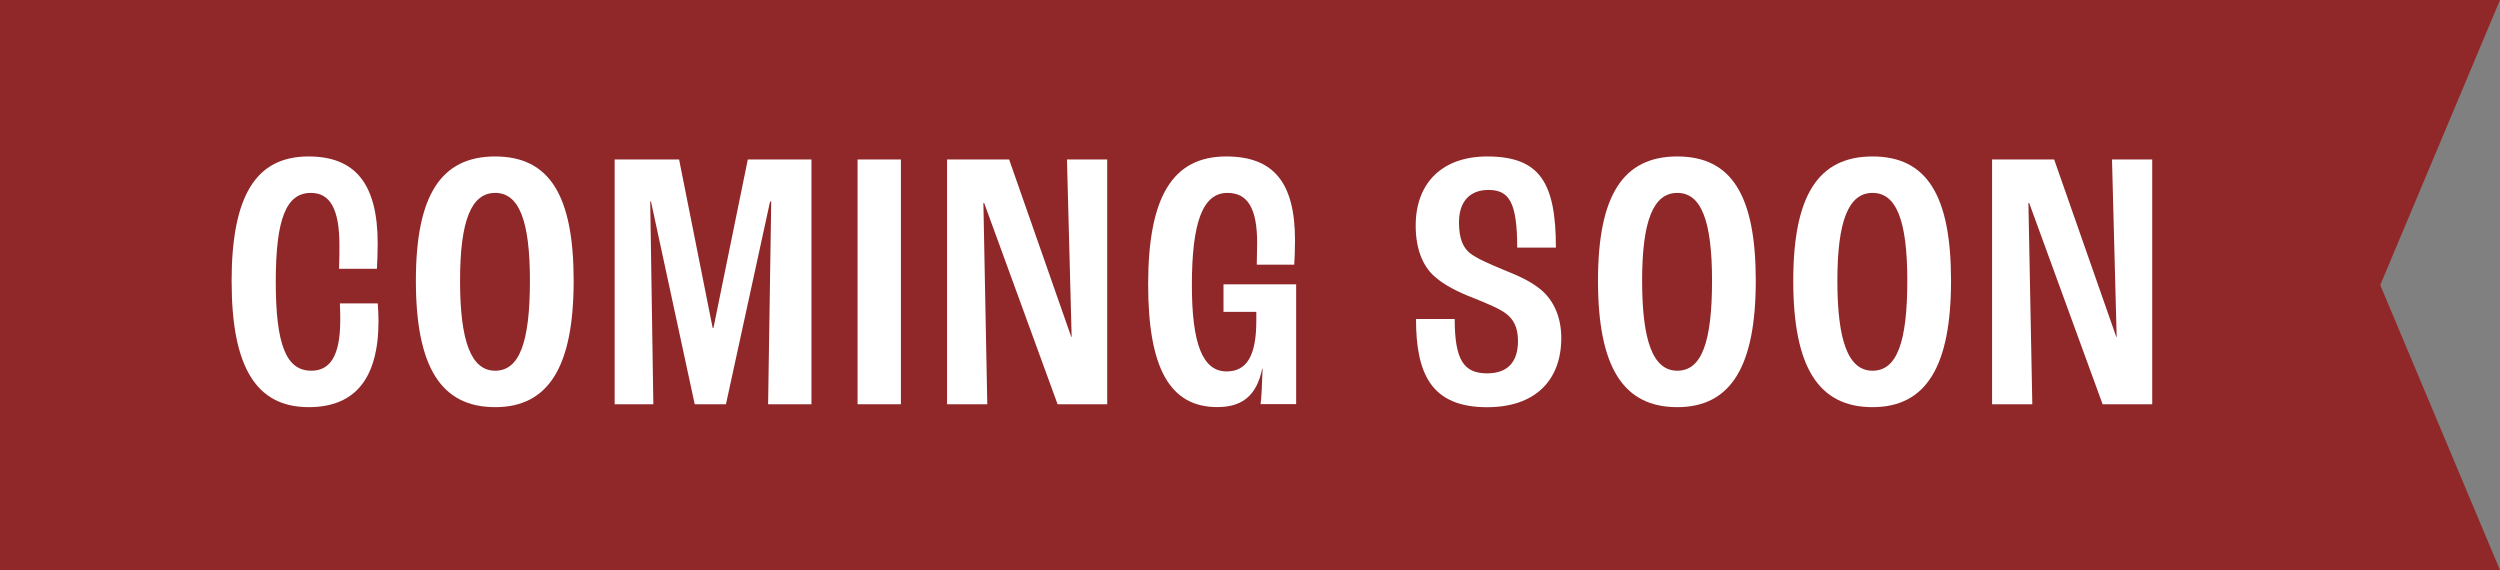 <?xml version="1.0" encoding="UTF-8"?>
<svg id="Layer_2" data-name="Layer 2" xmlns="http://www.w3.org/2000/svg" viewBox="0 0 455.54 103.89">
  <rect x="0" y="0" width="455.54" height="103.89" fill="#808080" stroke="none"/>
  <g id="Layer_1-2" data-name="Layer 1">
    <polygon points="455.54 103.89 0 103.89 0 0 455.54 0 433.72 51.94 455.54 103.89" fill="#902729"/>
    <g>
      <path d="M42.2,51.35c0-15.66,4.41-22.84,14.02-22.84,8.54,0,12.6,5.02,12.6,15.86,0,1.42-.07,3.39-.14,4.61h-6.9c.07-1.63.07-3.39.07-4.27,0-6.64-1.71-9.56-5.2-9.56-4.48,0-6.4,4.68-6.4,16.2s1.92,16.2,6.48,16.2c3.42,0,5.27-2.71,5.27-9.22,0-.75,0-1.97-.07-3.05h6.9c.07.75.14,2.1.14,3.19,0,10.51-4.27,15.72-12.74,15.72-9.54,0-14.02-7.32-14.02-22.84Z" fill="#fff"/>
      <path d="M75.78,51.15c0-15.52,4.55-22.64,14.45-22.64s14.3,7.12,14.3,22.64-4.48,23.04-14.3,23.04-14.45-7.25-14.45-23.04ZM96.56,51.15c0-10.98-1.99-16-6.33-16s-6.4,5.02-6.4,16,1.99,16.4,6.4,16.4,6.33-5.15,6.33-16.4Z" fill="#fff"/>
      <path d="M112,29.06h11.74l6.12,30.7h.14l6.26-30.7h11.6v44.6h-7.9l.57-36.94h-.21l-8.04,36.94h-5.69l-7.97-36.94h-.14l.57,36.94h-7.05V29.06Z" fill="#fff"/>
      <path d="M156.26,29.06h7.9v44.6h-7.9V29.06Z" fill="#fff"/>
      <path d="M172.56,29.06h11.32l11.32,32.33h.07l-.85-32.33h7.33v44.6h-9.04l-13.38-36.67h-.14l.71,36.67h-7.33V29.06Z" fill="#fff"/>
      <path d="M209.21,51.83c0-16,4.48-23.32,14.23-23.32,8.61,0,12.53,4.74,12.53,15.25,0,1.63-.07,3.52-.14,4.47h-6.83c0-.88.07-2.58.07-4,0-6.24-1.71-9.08-5.41-9.08-4.48,0-6.48,5.29-6.48,16.81,0,10.78,1.99,15.72,6.33,15.72,3.7,0,5.41-2.91,5.41-9.22v-1.63h-5.98v-5.02h13.24v21.83h-6.48c.14-1.02.28-3.52.36-6.44h-.07c-1,4.81-3.56,6.98-8.18,6.98-8.61,0-12.6-7.05-12.6-22.37Z" fill="#fff"/>
      <path d="M258.02,58.13h7.05c0,7.46,1.64,9.9,5.91,9.9,3.77,0,5.62-2.1,5.62-5.9,0-2.64-.92-4-2.13-4.95-1.14-.88-3.2-1.76-6.05-2.91-2.85-1.08-5.27-2.37-6.83-3.73-1.92-1.56-3.63-4.54-3.63-9.42,0-7.86,4.91-12.61,13.02-12.61,9.54,0,12.53,4.68,12.53,16.61h-7.05c0-8.47-1.57-10.51-5.27-10.51-3.27,0-5.34,2.03-5.34,5.9,0,3.19.85,4.61,1.92,5.56,1.28,1.02,3.63,2.03,6.26,3.12,2.92,1.15,5.05,2.17,6.83,3.66,2.06,1.76,3.63,4.68,3.63,8.74,0,7.66-4.7,12.61-13.52,12.61-10.18,0-12.95-6.1-12.95-16.06Z" fill="#fff"/>
      <path d="M291.18,51.15c0-15.52,4.55-22.64,14.45-22.64s14.3,7.12,14.3,22.64-4.48,23.04-14.3,23.04-14.45-7.25-14.45-23.04ZM311.96,51.15c0-10.98-1.99-16-6.33-16s-6.41,5.02-6.41,16,1.99,16.4,6.41,16.4,6.33-5.15,6.33-16.4Z" fill="#fff"/>
      <path d="M326.76,51.15c0-15.52,4.55-22.64,14.45-22.64s14.3,7.12,14.3,22.64-4.48,23.04-14.3,23.04-14.45-7.25-14.45-23.04ZM347.54,51.15c0-10.98-1.99-16-6.33-16s-6.41,5.02-6.41,16,1.99,16.4,6.41,16.4,6.33-5.15,6.33-16.4Z" fill="#fff"/>
      <path d="M362.98,29.06h11.32l11.32,32.33h.07l-.85-32.33h7.33v44.6h-9.04l-13.38-36.67h-.14l.71,36.67h-7.33V29.06Z" fill="#fff"/>
    </g>
  </g>
</svg>